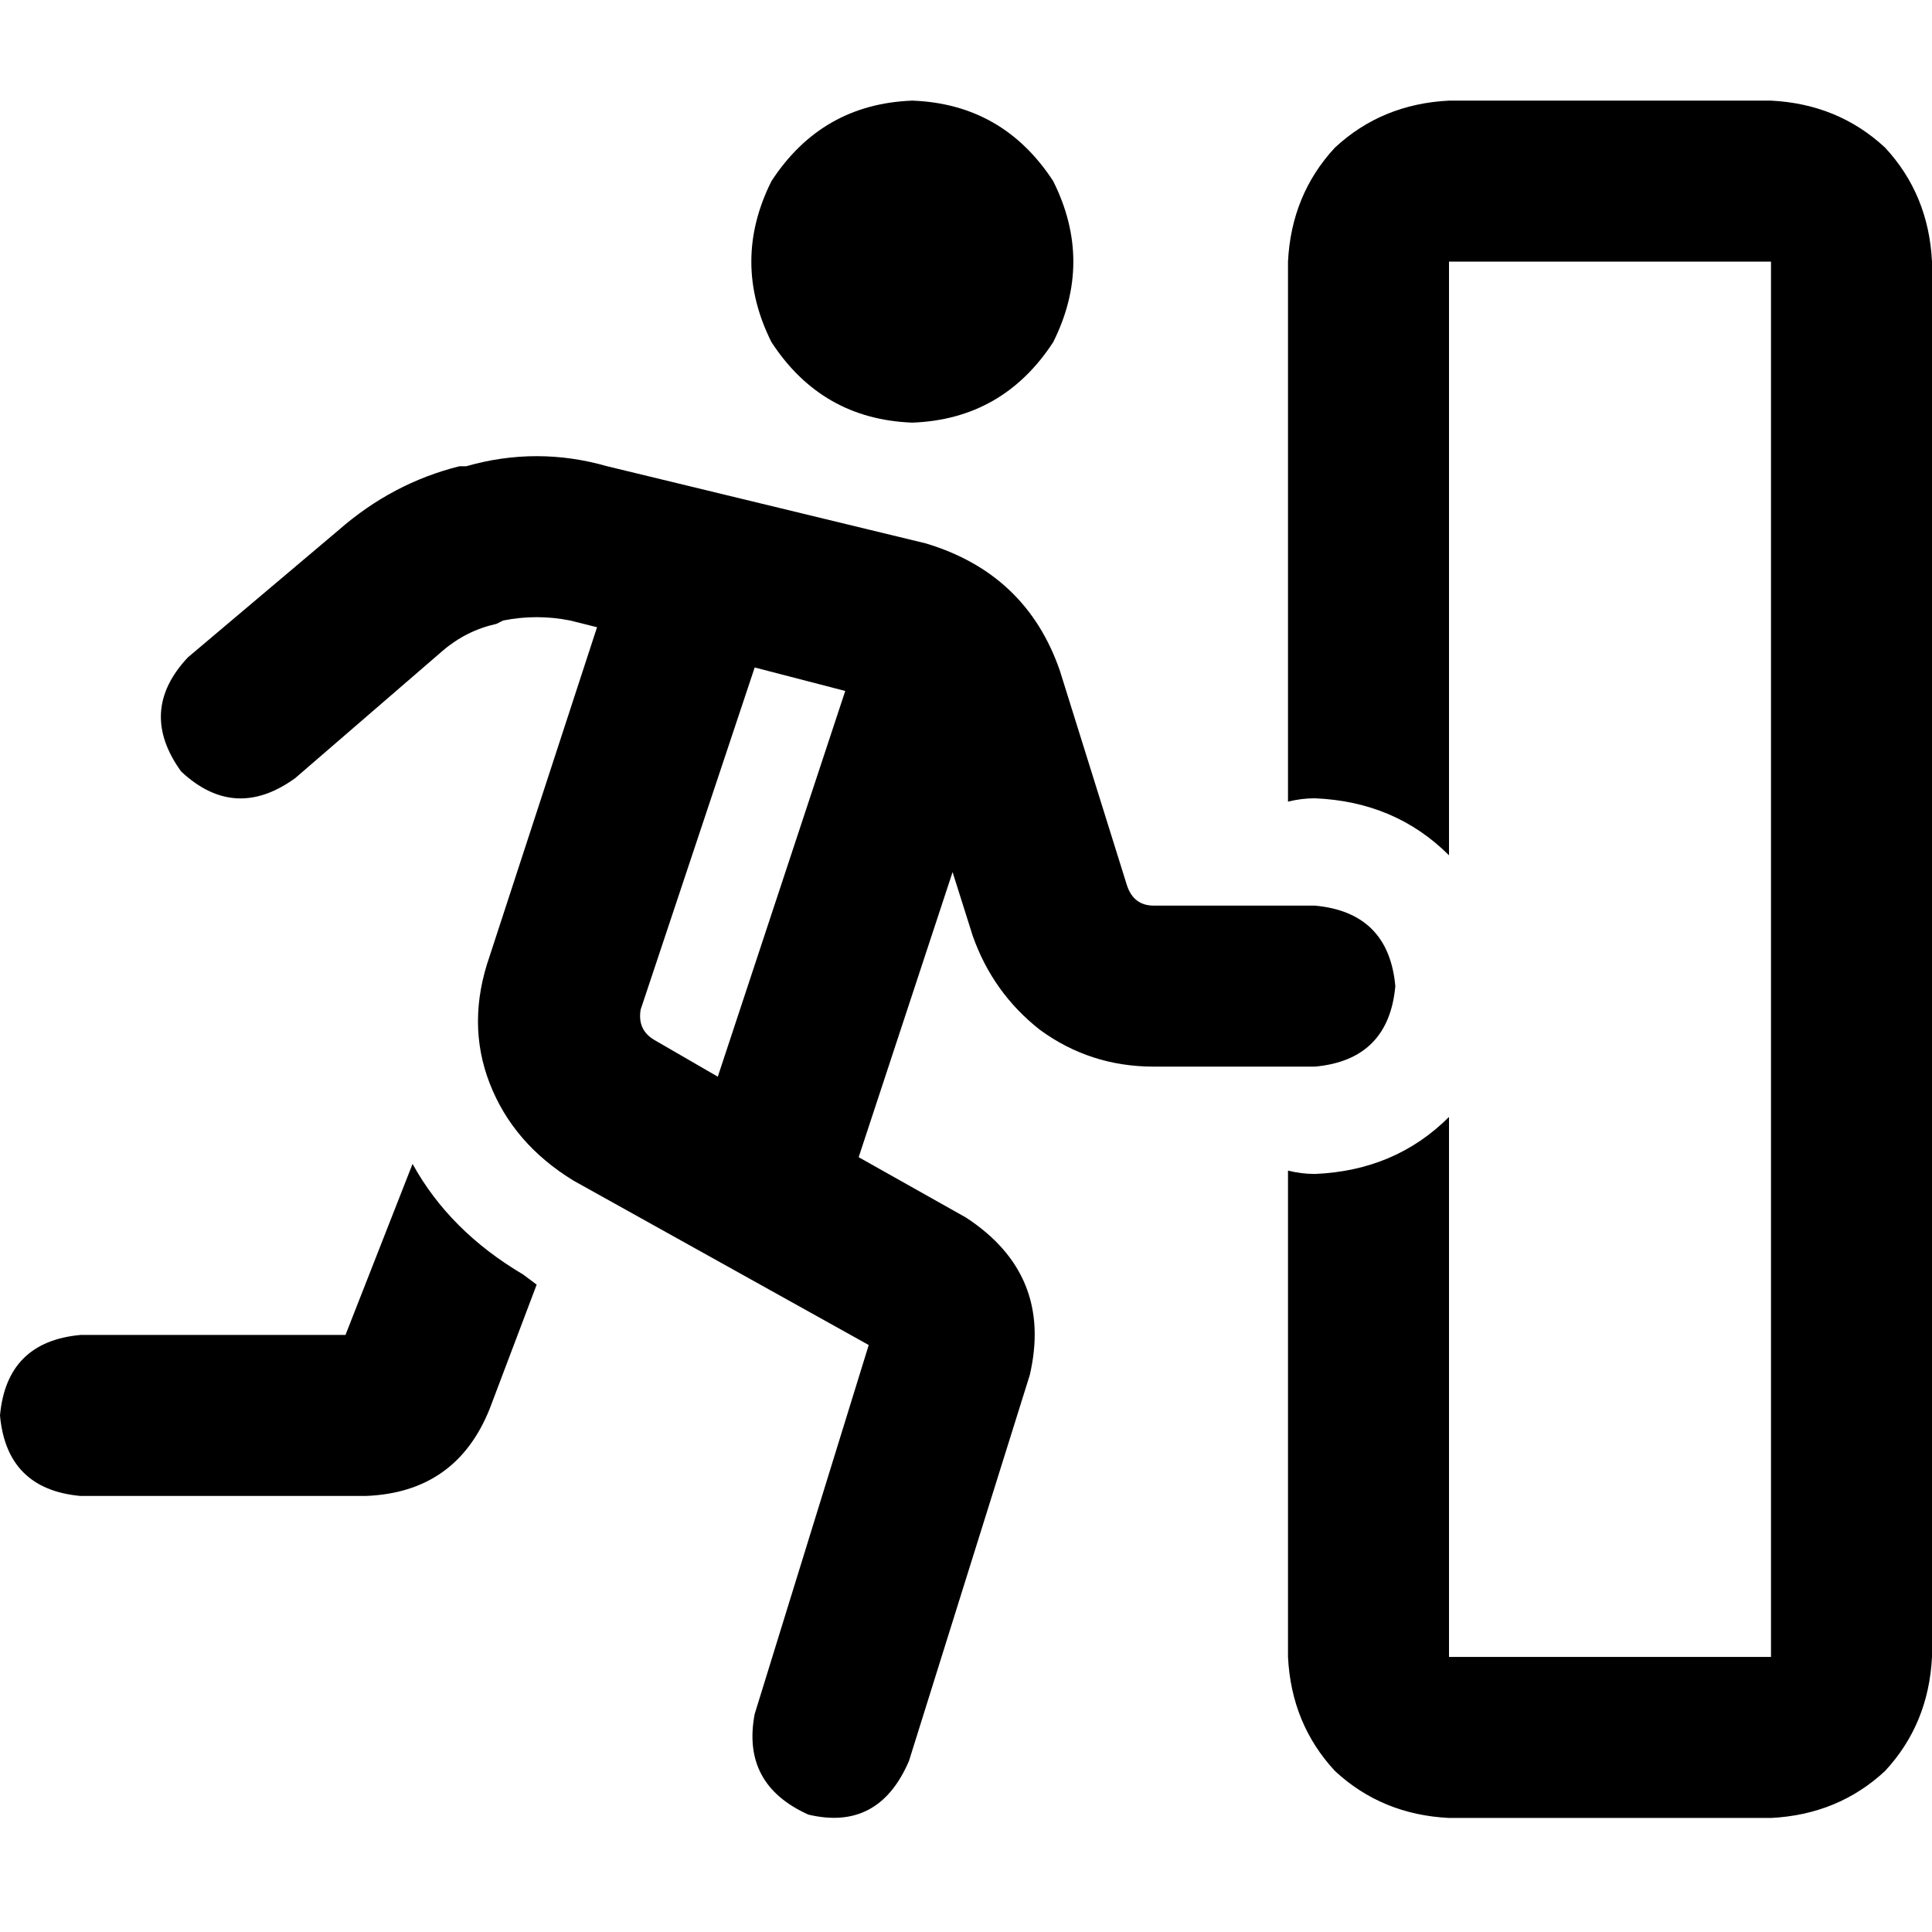<svg xmlns="http://www.w3.org/2000/svg" viewBox="0 0 512 512">
  <path d="M 241.778 112 Q 265.778 111.111 279.111 90.667 Q 289.778 69.333 279.111 48 Q 265.778 27.556 241.778 26.667 Q 217.778 27.556 204.444 48 Q 193.778 69.333 204.444 90.667 Q 217.778 111.111 241.778 112 L 241.778 112 Z M 160.889 123.556 Q 142.222 118.222 123.556 123.556 L 121.778 123.556 L 121.778 123.556 Q 104 128 89.778 140.444 L 49.778 174.222 L 49.778 174.222 Q 36.444 188.444 48 204.444 Q 62.222 217.778 78.222 206.222 L 117.333 172.444 L 117.333 172.444 Q 123.556 167.111 131.556 165.333 L 133.333 164.444 L 133.333 164.444 Q 142.222 162.667 151.111 164.444 L 158.222 166.222 L 158.222 166.222 L 129.778 253.333 L 129.778 253.333 Q 123.556 271.111 129.778 287.111 Q 136 303.111 152 312.889 L 230.222 356.444 L 230.222 356.444 L 200 454.222 L 200 454.222 Q 196.444 472.889 214.222 480.889 Q 232.889 485.333 240.889 466.667 L 272.889 364.444 L 272.889 364.444 Q 279.111 337.778 256 322.667 L 227.556 306.667 L 227.556 306.667 L 252.444 231.111 L 252.444 231.111 L 257.778 248 L 257.778 248 Q 263.111 263.111 275.556 272.889 Q 288.889 282.667 305.778 282.667 L 348.444 282.667 L 348.444 282.667 Q 368 280.889 369.778 261.333 Q 368 241.778 348.444 240 L 305.778 240 L 305.778 240 Q 300.444 240 298.667 234.667 L 280.889 177.778 L 280.889 177.778 Q 272 152 245.333 144 L 160.889 123.556 L 160.889 123.556 Z M 224 183.111 L 190.222 285.333 L 224 183.111 L 190.222 285.333 L 173.333 275.556 L 173.333 275.556 Q 168.889 272.889 169.778 267.556 L 200 176.889 L 200 176.889 L 224 183.111 L 224 183.111 Z M 109.333 308.444 L 91.556 353.778 L 109.333 308.444 L 91.556 353.778 L 21.333 353.778 L 21.333 353.778 Q 1.778 355.556 0 375.111 Q 1.778 394.667 21.333 396.444 L 96.889 396.444 L 96.889 396.444 Q 120.889 395.556 129.778 373.333 L 142.222 340.444 L 142.222 340.444 L 138.667 337.778 L 138.667 337.778 Q 119.111 326.222 109.333 308.444 L 109.333 308.444 Z M 469.333 69.333 L 469.333 439.111 L 469.333 69.333 L 469.333 439.111 L 384 439.111 L 384 439.111 L 384 296 L 384 296 Q 369.778 310.222 348.444 311.111 Q 344.889 311.111 341.333 310.222 L 341.333 439.111 L 341.333 439.111 Q 342.222 456.889 353.778 469.333 Q 366.222 480.889 384 481.778 L 469.333 481.778 L 469.333 481.778 Q 487.111 480.889 499.556 469.333 Q 511.111 456.889 512 439.111 L 512 69.333 L 512 69.333 Q 511.111 51.556 499.556 39.111 Q 487.111 27.556 469.333 26.667 L 384 26.667 L 384 26.667 Q 366.222 27.556 353.778 39.111 Q 342.222 51.556 341.333 69.333 L 341.333 212.444 L 341.333 212.444 Q 344.889 211.556 348.444 211.556 Q 369.778 212.444 384 226.667 L 384 69.333 L 384 69.333 L 469.333 69.333 L 469.333 69.333 Z" />
</svg>